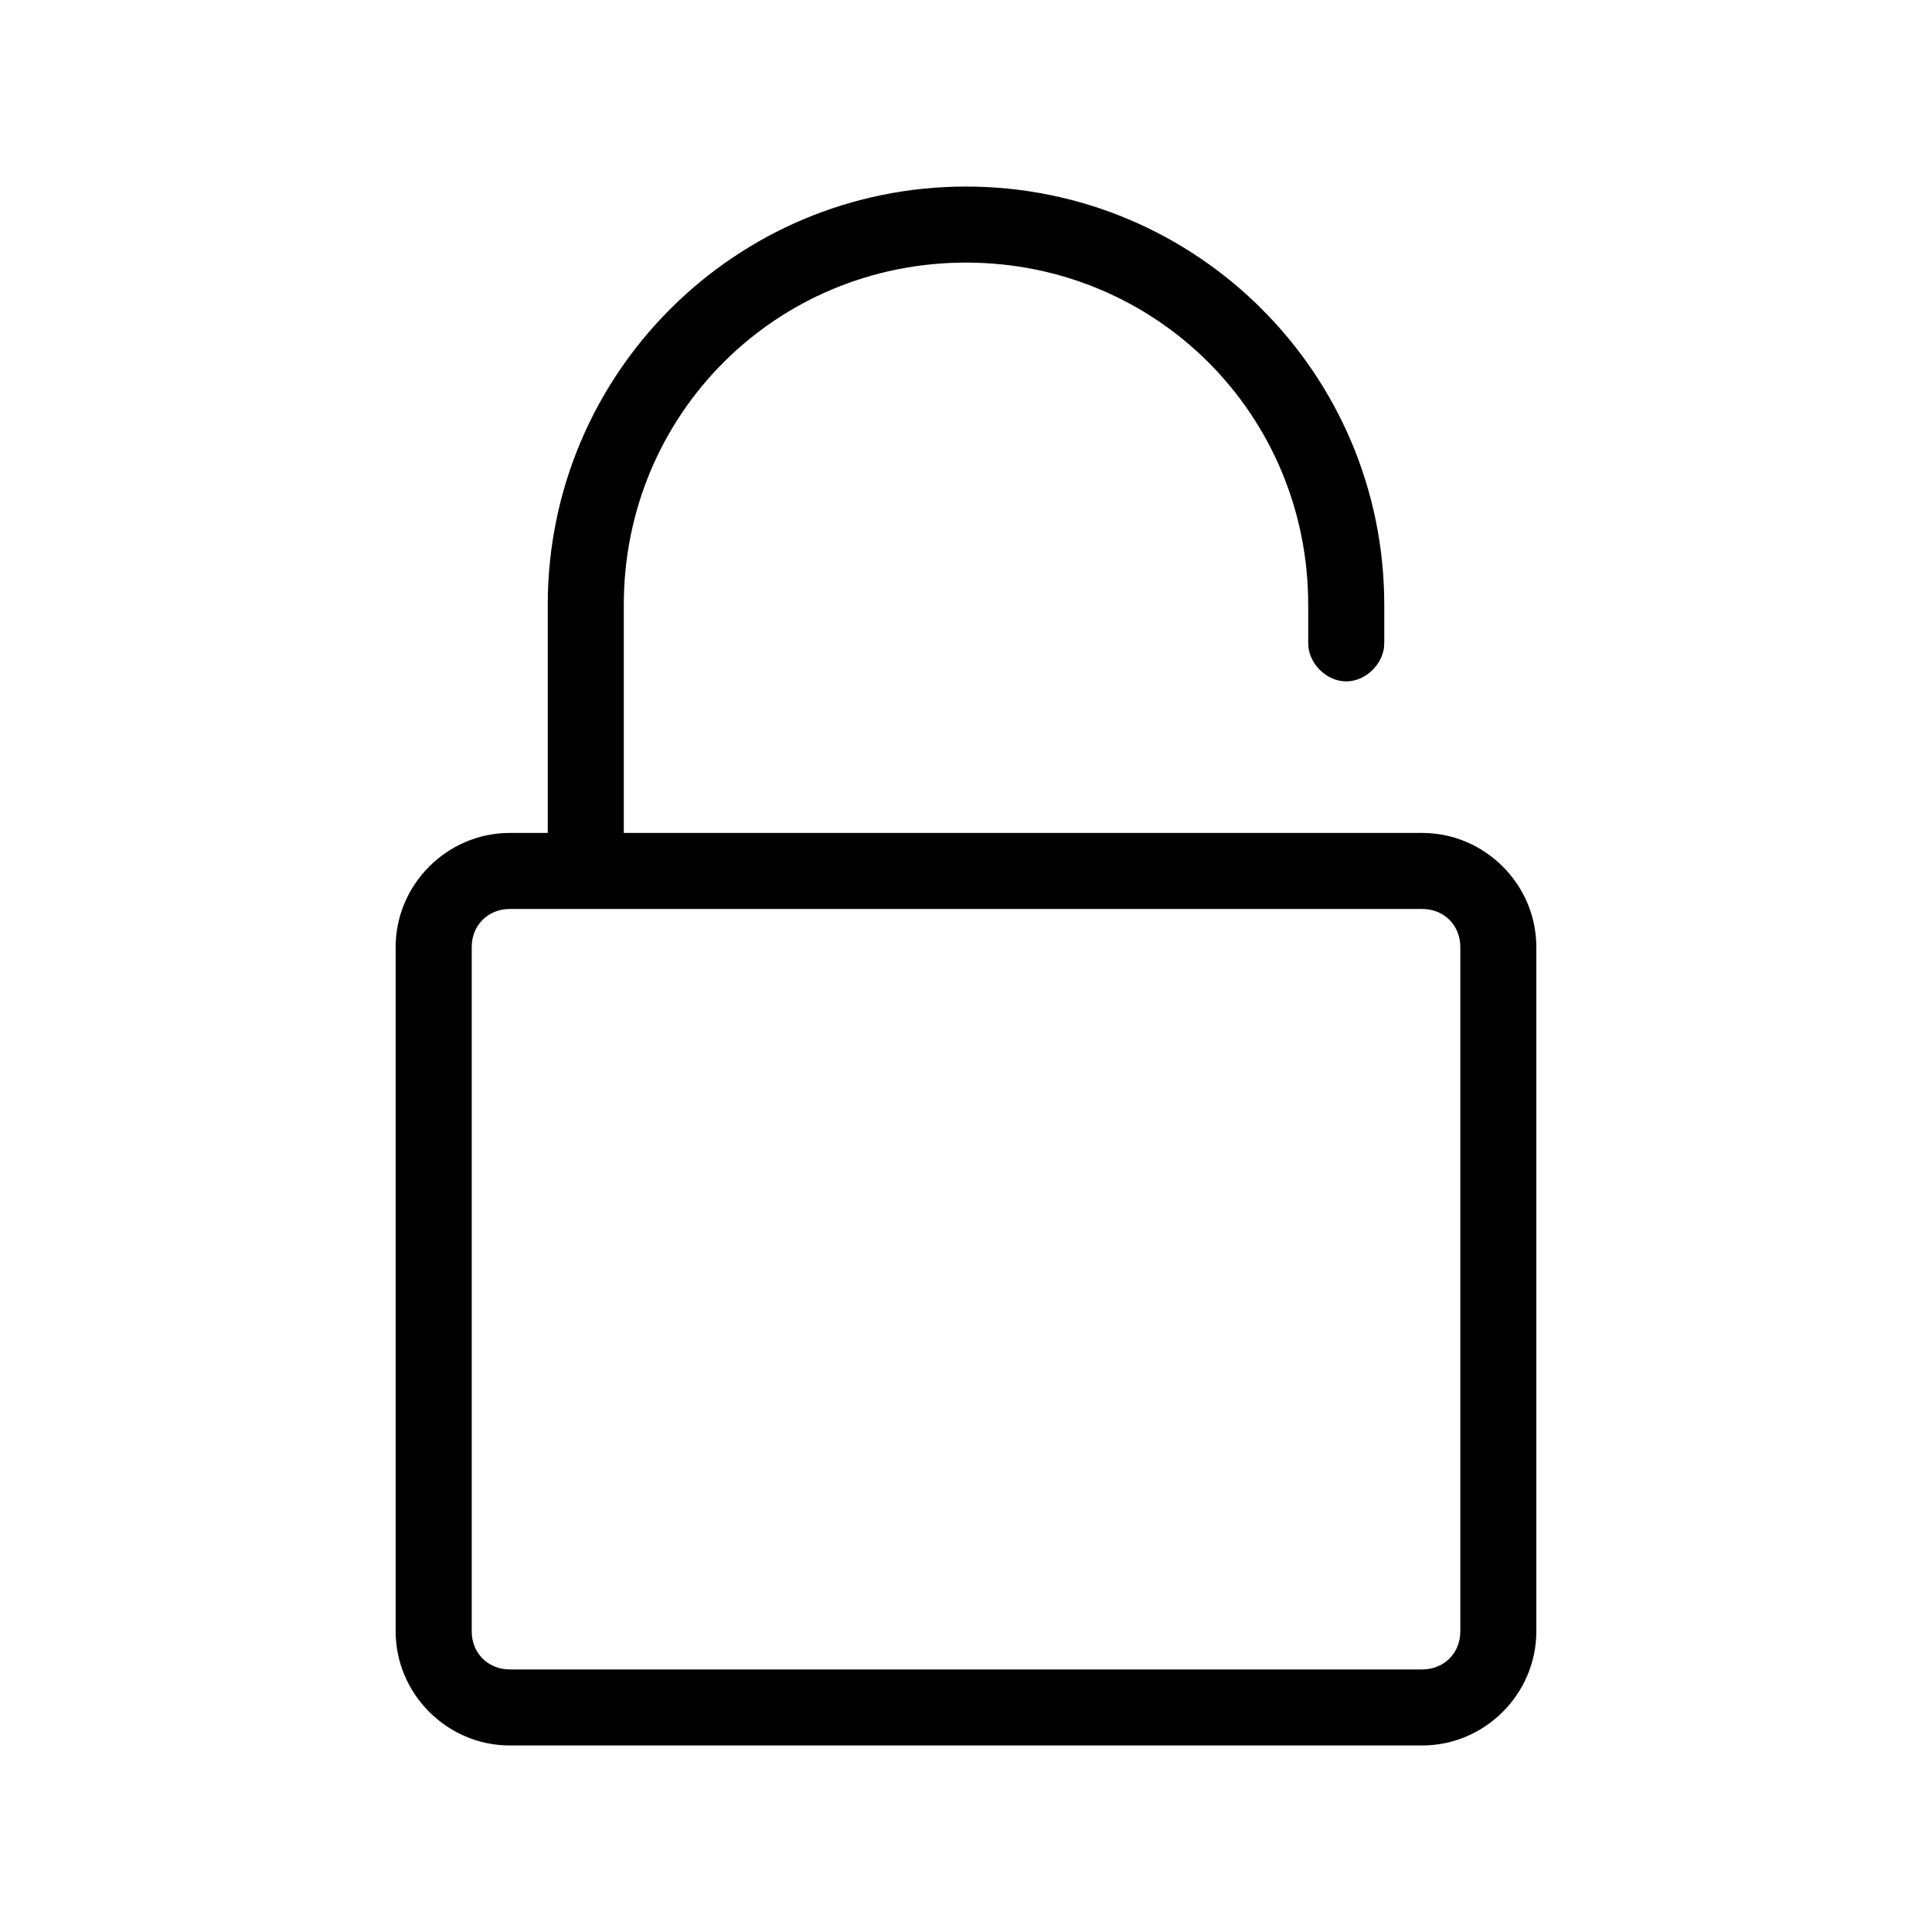 <?xml version="1.0" encoding="UTF-8"?>
<!-- The Best Svg Icon site in the world: iconSvg.co, Visit us! https://iconsvg.co -->
<svg fill="#000000" width="800px" height="800px" version="1.1" viewBox="144 144 512 512" xmlns="http://www.w3.org/2000/svg">
 <path d="m400 193.44c-61.23 0-110.84 49.609-110.84 110.84v60.457h-10.078c-16.574 0-30.23 13.656-30.23 30.23v181.37c0 16.574 13.656 30.23 30.23 30.23h241.83c16.574 0 30.23-13.656 30.23-30.23v-181.37c0-16.574-13.656-30.23-30.23-30.23h-211.6v-60.457c0-50.414 40.273-90.688 90.688-90.688 50.414 0 90.688 40.273 90.688 90.688v10.078c-0.074 5.324 4.754 10.219 10.078 10.219s10.152-4.898 10.078-10.219v-10.078c0-61.23-49.609-110.84-110.84-110.84zm-120.91 191.45h241.83c5.758 0 10.078 4.32 10.078 10.078v181.37c0 5.758-4.32 10.078-10.078 10.078h-241.83c-5.758 0-10.078-4.32-10.078-10.078v-181.37c0-5.758 4.32-10.078 10.078-10.078z"/>
</svg>